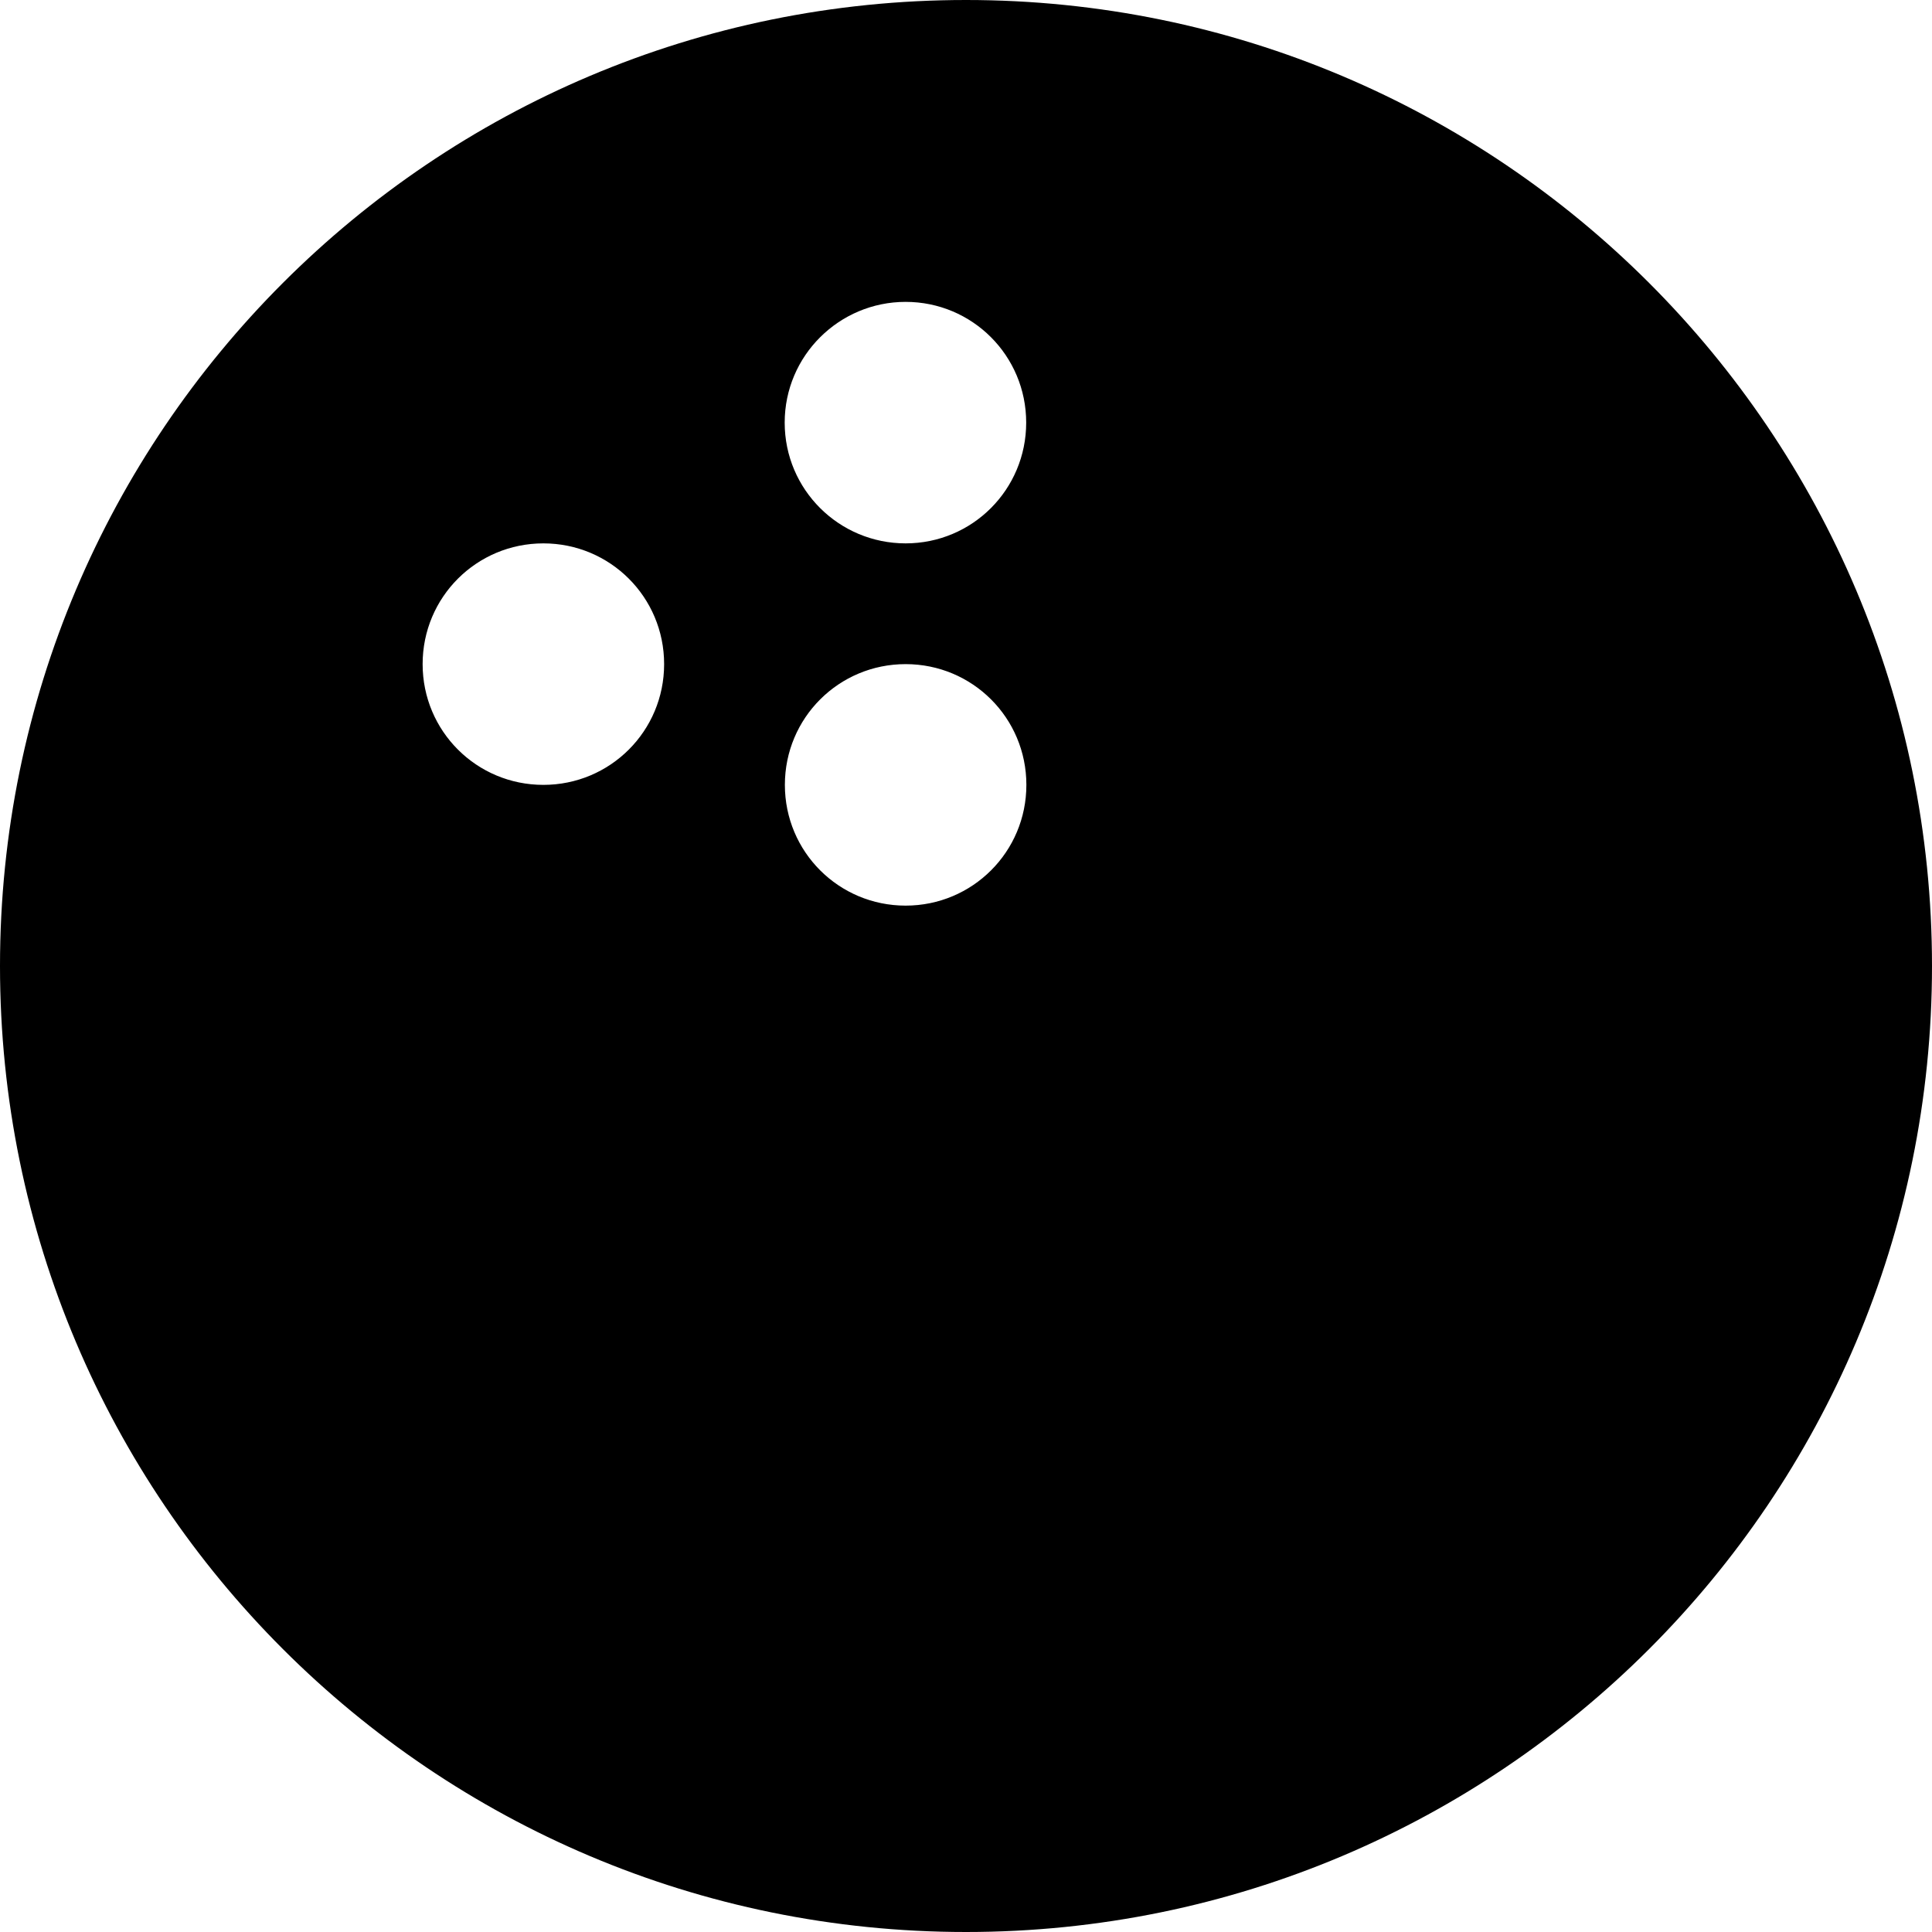 <svg xmlns="http://www.w3.org/2000/svg" viewBox="0 0 512 512"><!--! Font Awesome Free 6.1.2 by @fontawesome - https://fontawesome.com License - https://fontawesome.com/license/free (Icons: CC BY 4.0, Fonts: SIL OFL 1.1, Code: MIT License) Copyright 2022 Fonticons, Inc.--><path d="M256 0C114.6 0 0 114.6 0 256s114.6 256 256 256 256-114.6 256-256S397.4 0 256 0zM144 208c-17.7 0-32-14.25-32-32s14.3-32 32-32 32 14.25 32 32-14.3 32-32 32zm96-128c17.66 0 31.95 14.25 31.95 32s-14.29 32-31.95 32-32.05-14.25-32.05-32S222.4 80 240 80zm0 160c-17.7 0-32-14.25-32-32s14.3-32 32-32 32 14.25 32 32-14.3 32-32 32z"/></svg>